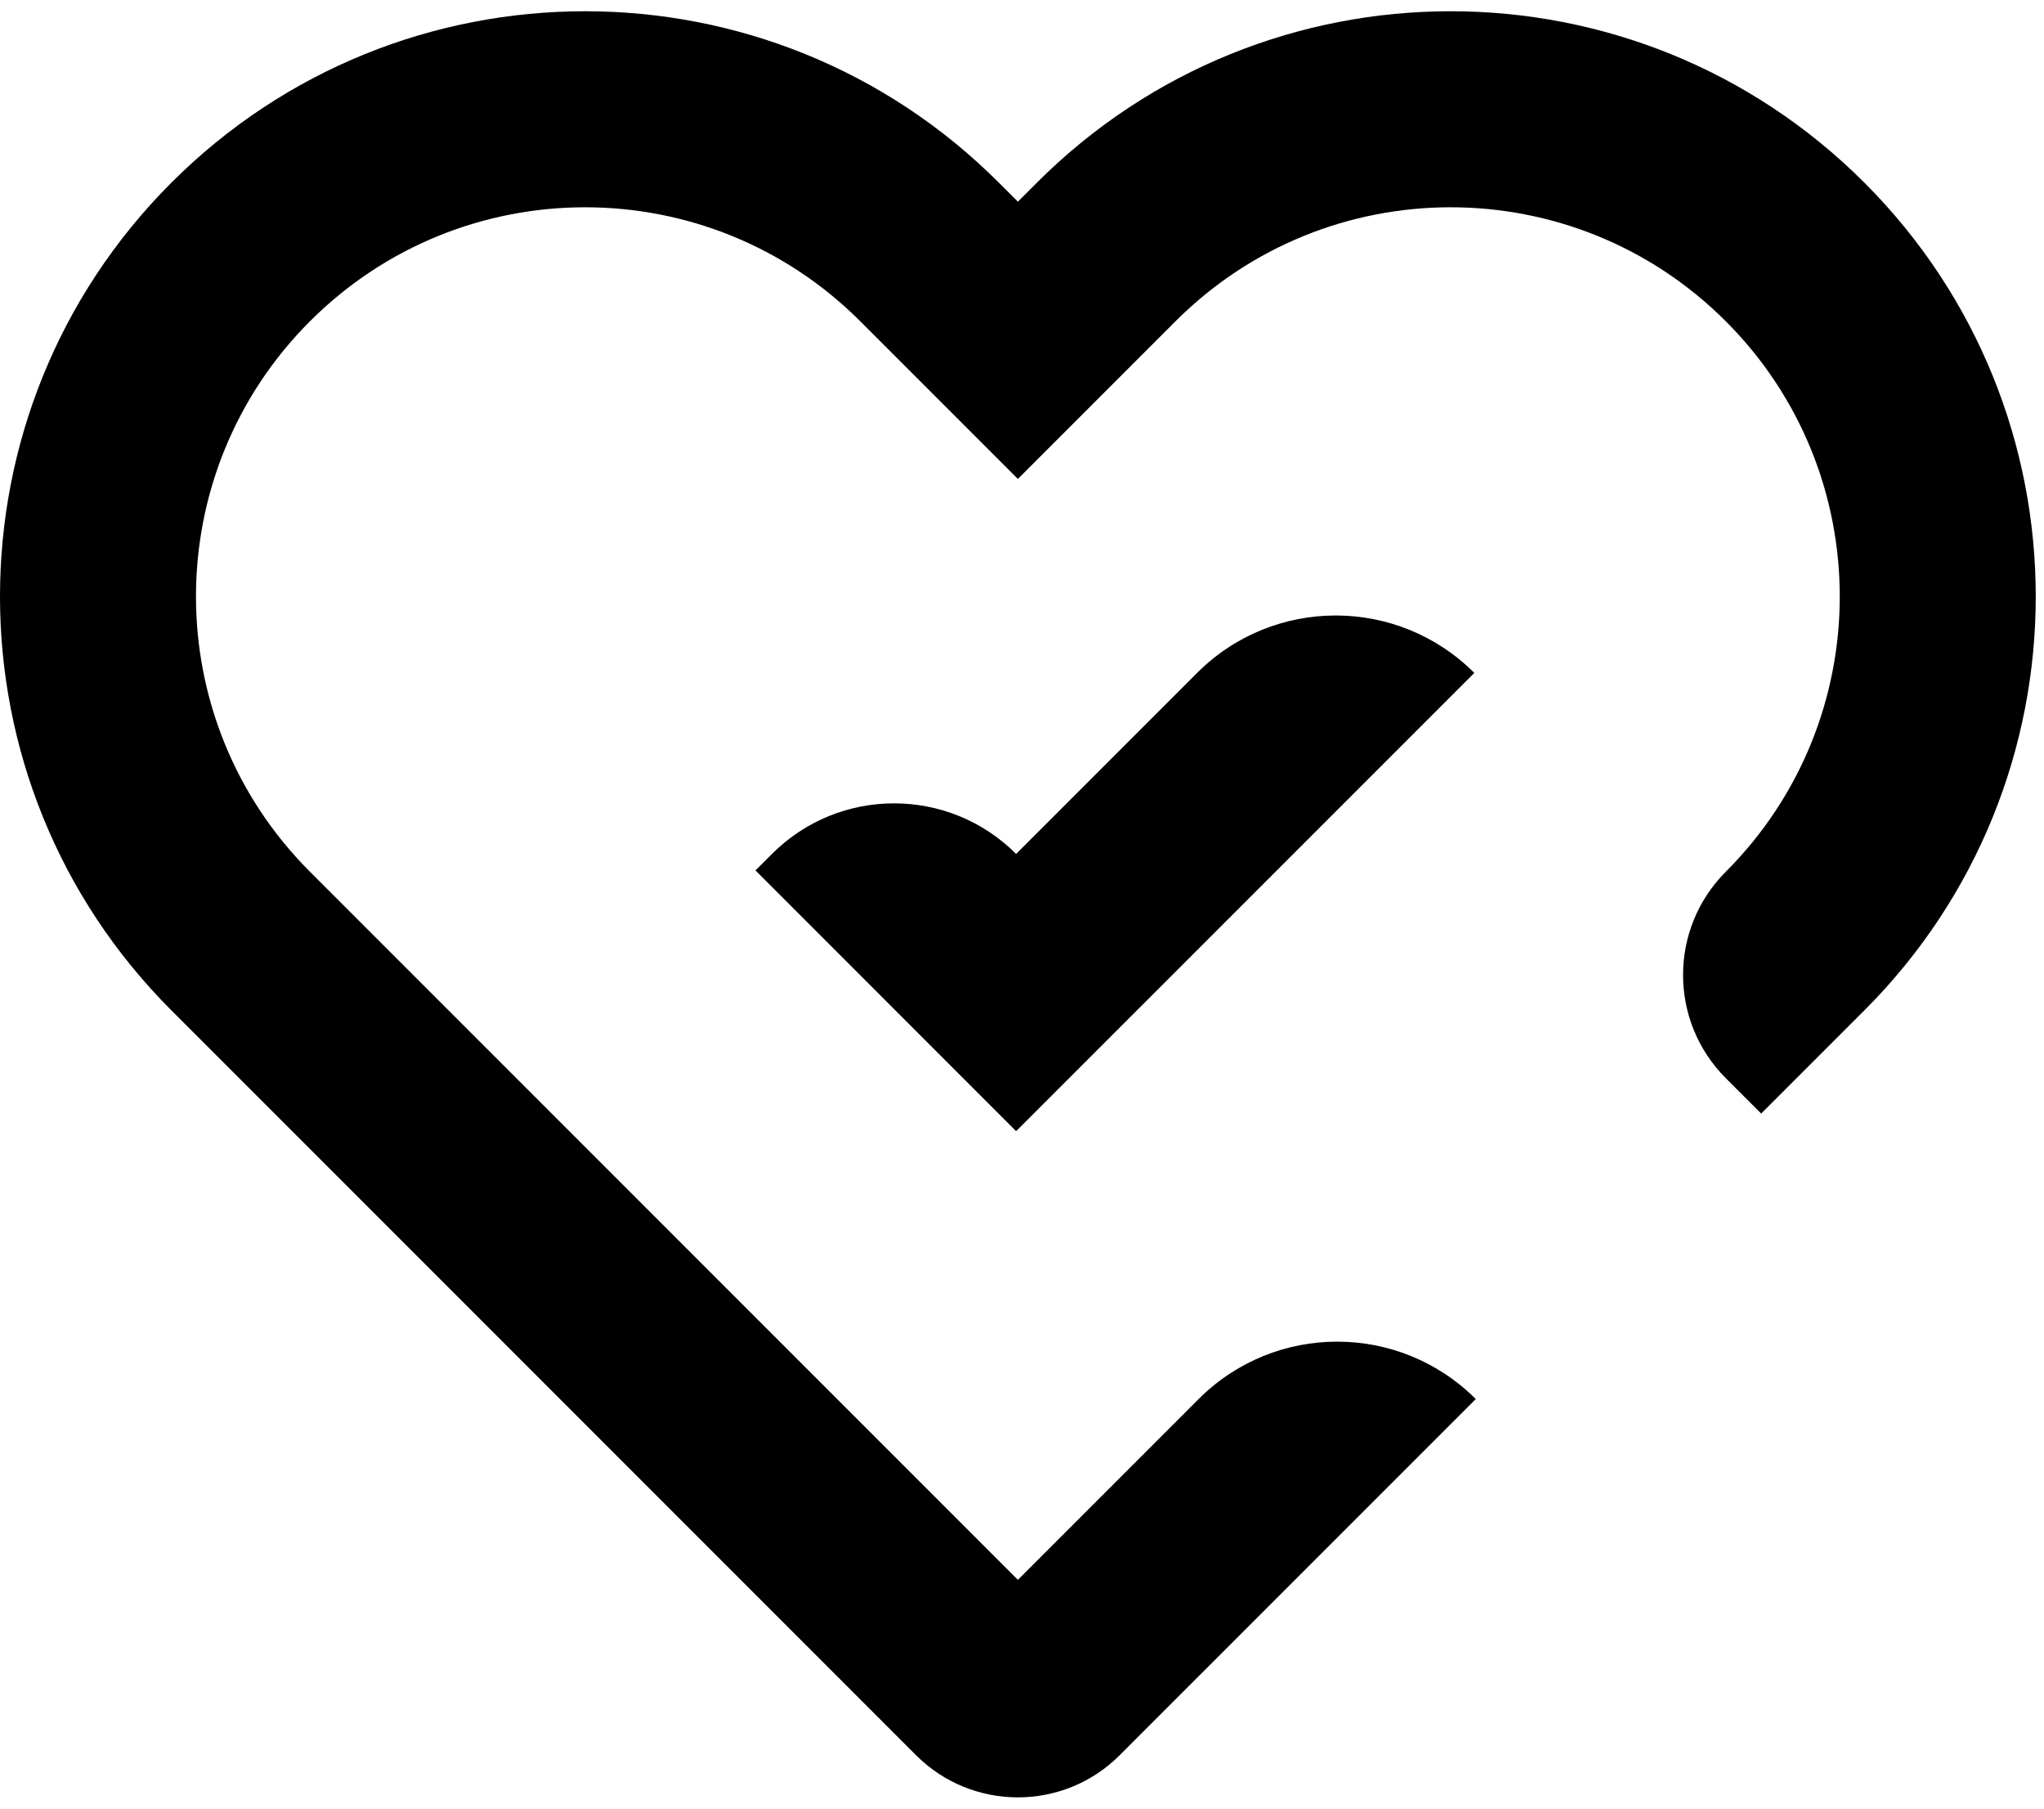 <svg width="78" height="69" viewBox="0 0 78 69" fill="none" xmlns="http://www.w3.org/2000/svg">
<path fill-rule="evenodd" clip-rule="evenodd" d="M6.54 6.969C15.259 -1.751 29.397 -1.751 38.117 6.969L38.843 7.695L39.569 6.969C48.289 -1.751 62.426 -1.751 71.146 6.969C79.865 15.689 79.865 29.826 71.146 38.546L67.208 42.483L65.857 41.133C63.683 38.958 63.683 35.432 65.857 33.257C71.656 27.458 71.656 18.056 65.857 12.257C60.058 6.458 50.657 6.458 44.858 12.257L38.843 18.272L32.828 12.257C27.029 6.458 17.627 6.458 11.828 12.257C6.029 18.056 6.029 27.458 11.828 33.257L38.843 60.272L45.74 53.375C48.66 50.454 53.396 50.454 56.316 53.375L42.731 66.96C40.584 69.108 37.102 69.108 34.954 66.96L6.54 38.546C-2.18 29.826 -2.18 15.689 6.54 6.969Z" fill="black"/>
<path fill-rule="evenodd" clip-rule="evenodd" d="M56.26 25.672L38.776 43.155L28.829 33.207L29.459 32.578C32.032 30.005 36.203 30.005 38.776 32.578L45.683 25.671C48.604 22.751 53.339 22.751 56.26 25.672Z" fill="black"/>
</svg>
